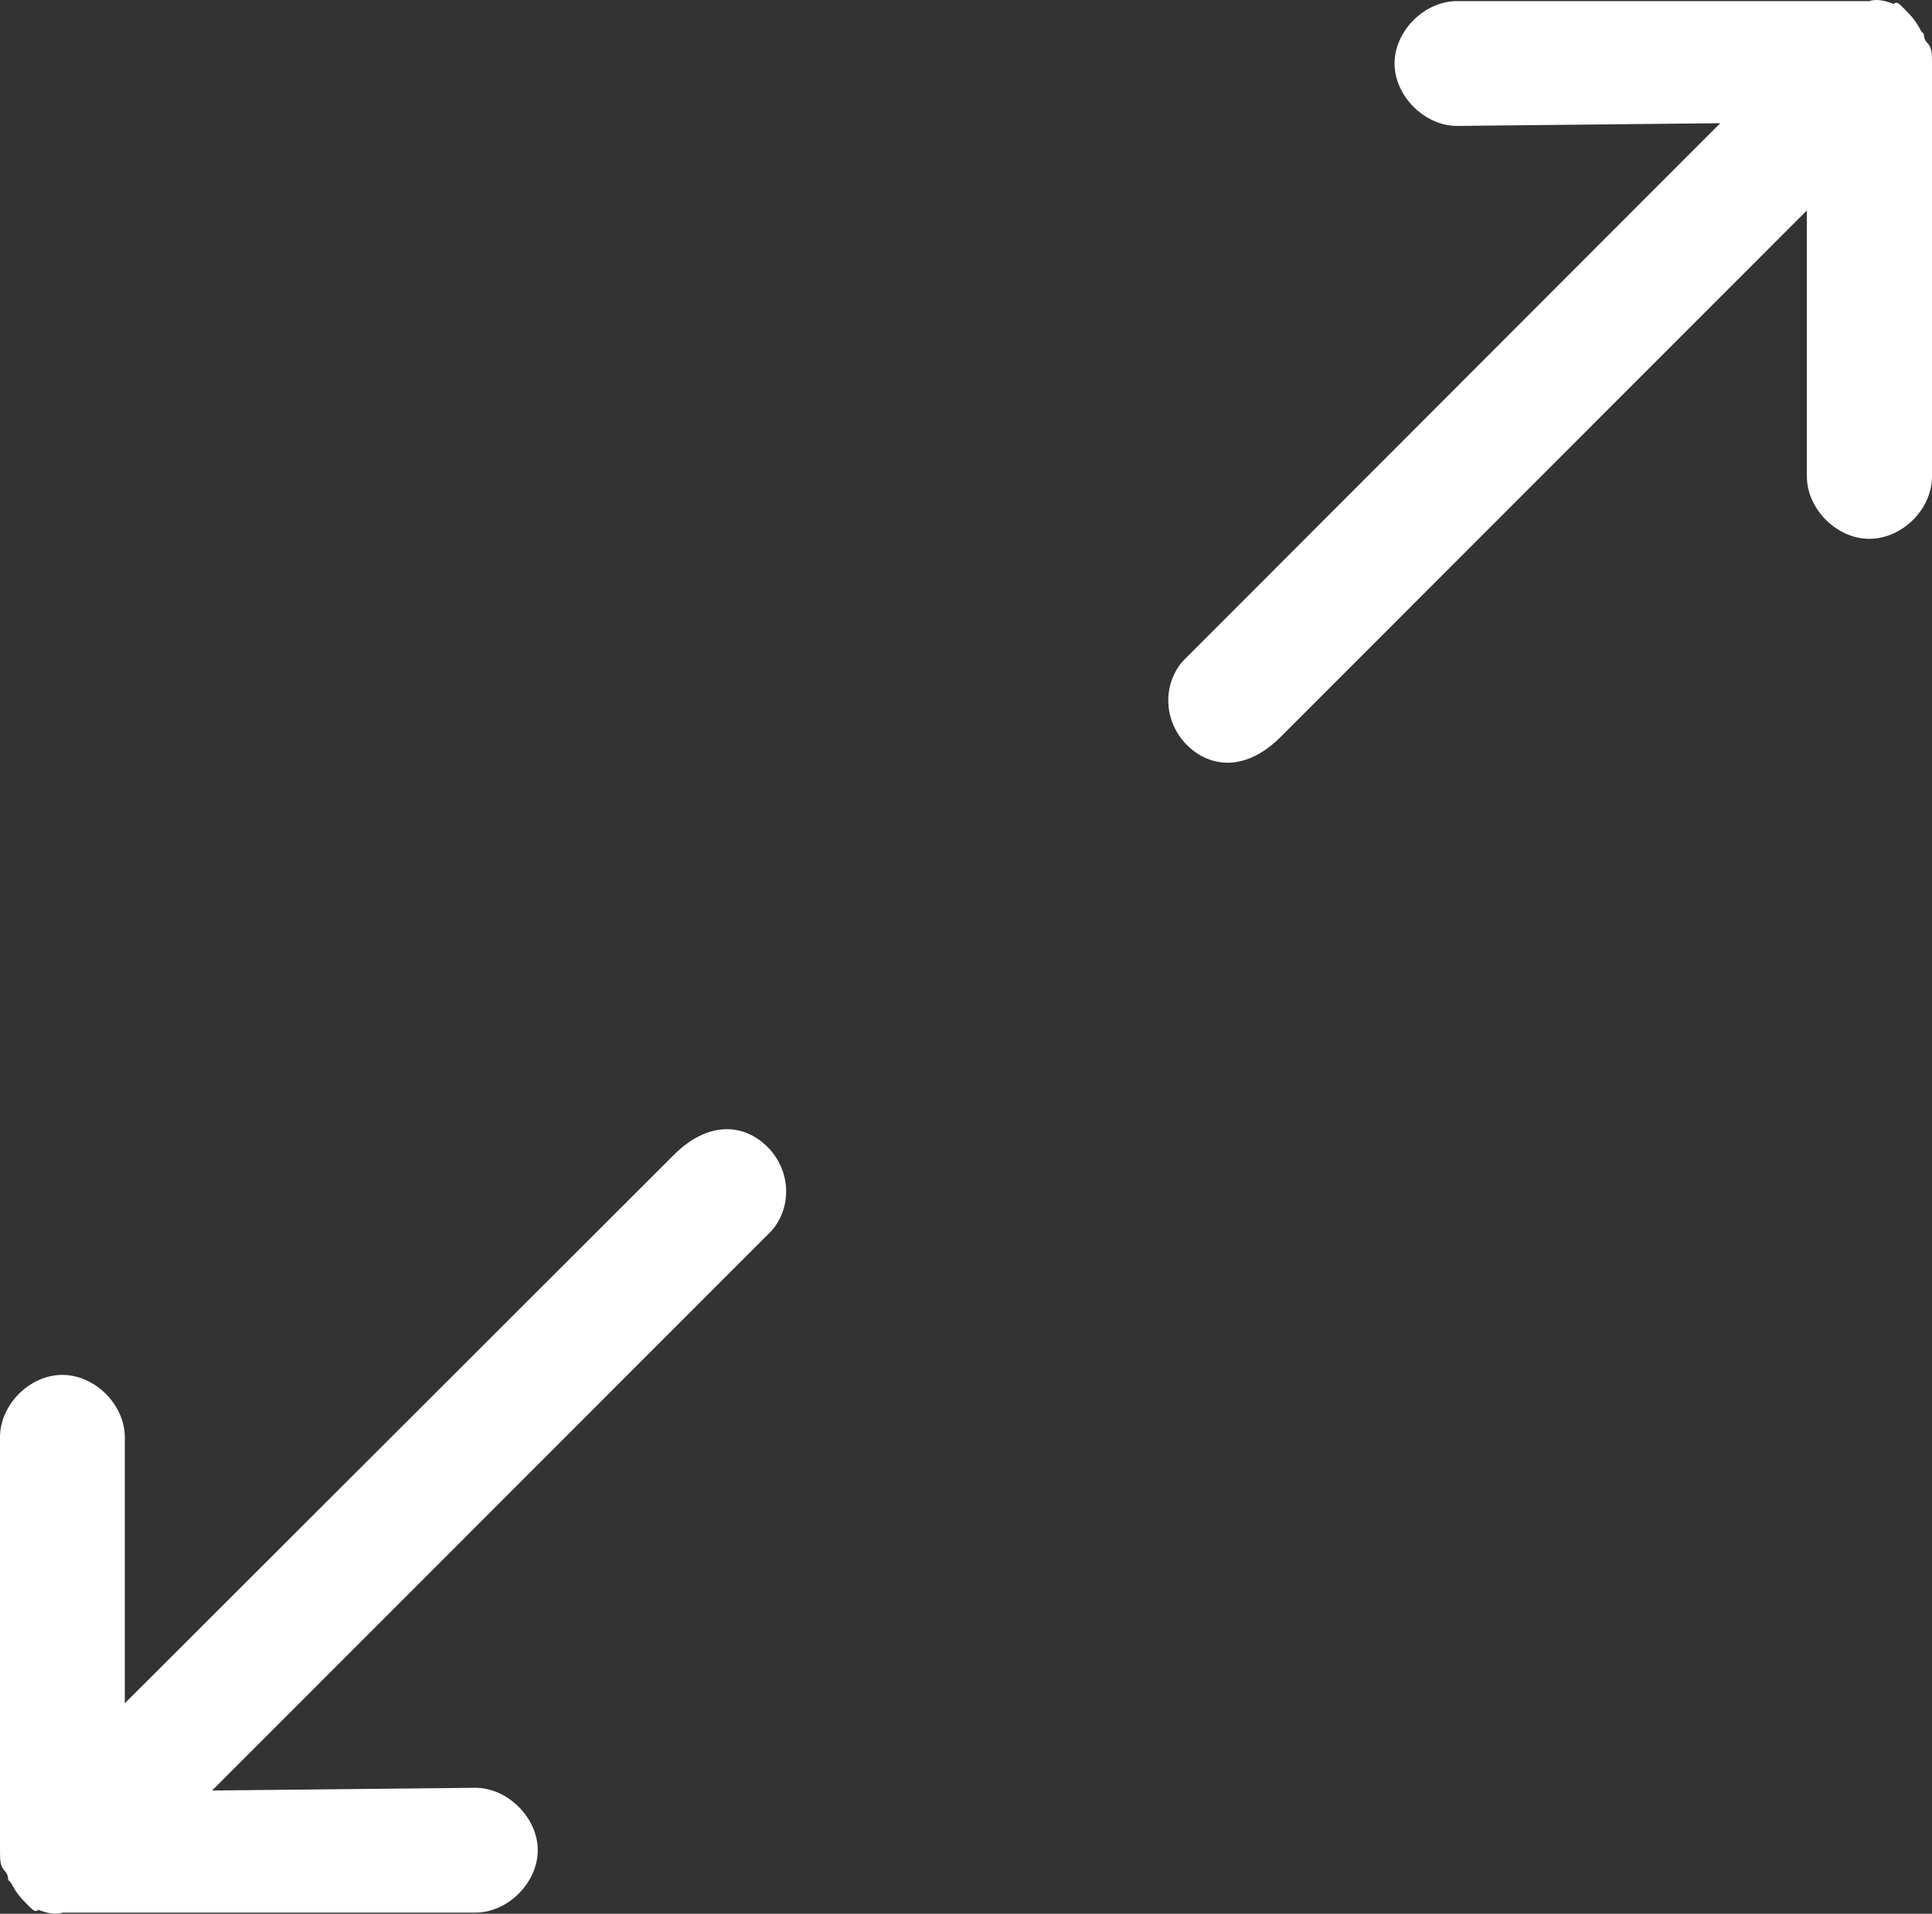<?xml version="1.0" encoding="UTF-8"?>
<svg id="Layer_1" data-name="Layer 1" xmlns="http://www.w3.org/2000/svg" width="637.7" height="631.75" viewBox="0 0 637.7 631.75">
  <rect x="0" y="0" width="637.7" height="631.75" fill="#333333" stroke="none"/>
  <defs>
    <style>
      .cls-1 {
        fill: #fff;
        stroke-width: 0px;
      }
    </style>
  </defs>
  <path class="cls-1" d="M637.7,157.27V21.07c0-3.6,0-5.4-1.8-7.2-.9-.9-.9-2.7-.9-2.7l-.9-.9c-1.8-3.6-3.6-5.4-5.4-7.2l-.9-.9c-.9-.9-1.8-1.8-2.7-.9-2.7-.9-5.4-1.8-8.1-.9h-136.1c-10.8,0-20.6,9.9-20.6,20.6s9.9,20.6,20.6,20.6l86.9-.9-177.5,177.7c-6.7,7.9-6.2,19.8,1.4,27.5,8,8,19.9,8.6,31.1-2.7l173.6-173.7v87.8c0,10.8,9.9,20.6,20.6,20.6,10.9,0,20.7-9.8,20.7-20.6Z"/>
  <path class="cls-1" d="M0,474.47v136.2c0,3.6,0,5.4,1.8,7.2.9.9.9,2.7.9,2.7l.9.9c1.8,3.6,3.6,5.4,5.4,7.2l.9.9c.9.9,1.8,1.8,2.7.9,2.7.9,5.4,1.8,8.1.9h136.2c10.8,0,20.6-9.9,20.6-20.6s-9.9-20.6-20.6-20.6l-86.9.9,184.8-184.9c6.7-7.9,6.2-19.8-1.4-27.5-8-8-19.9-8.6-31.1,2.7l-181.1,180.9v-87.8c0-10.8-9.9-20.6-20.6-20.6-10.8,0-20.6,9.8-20.6,20.6Z"/>
</svg>